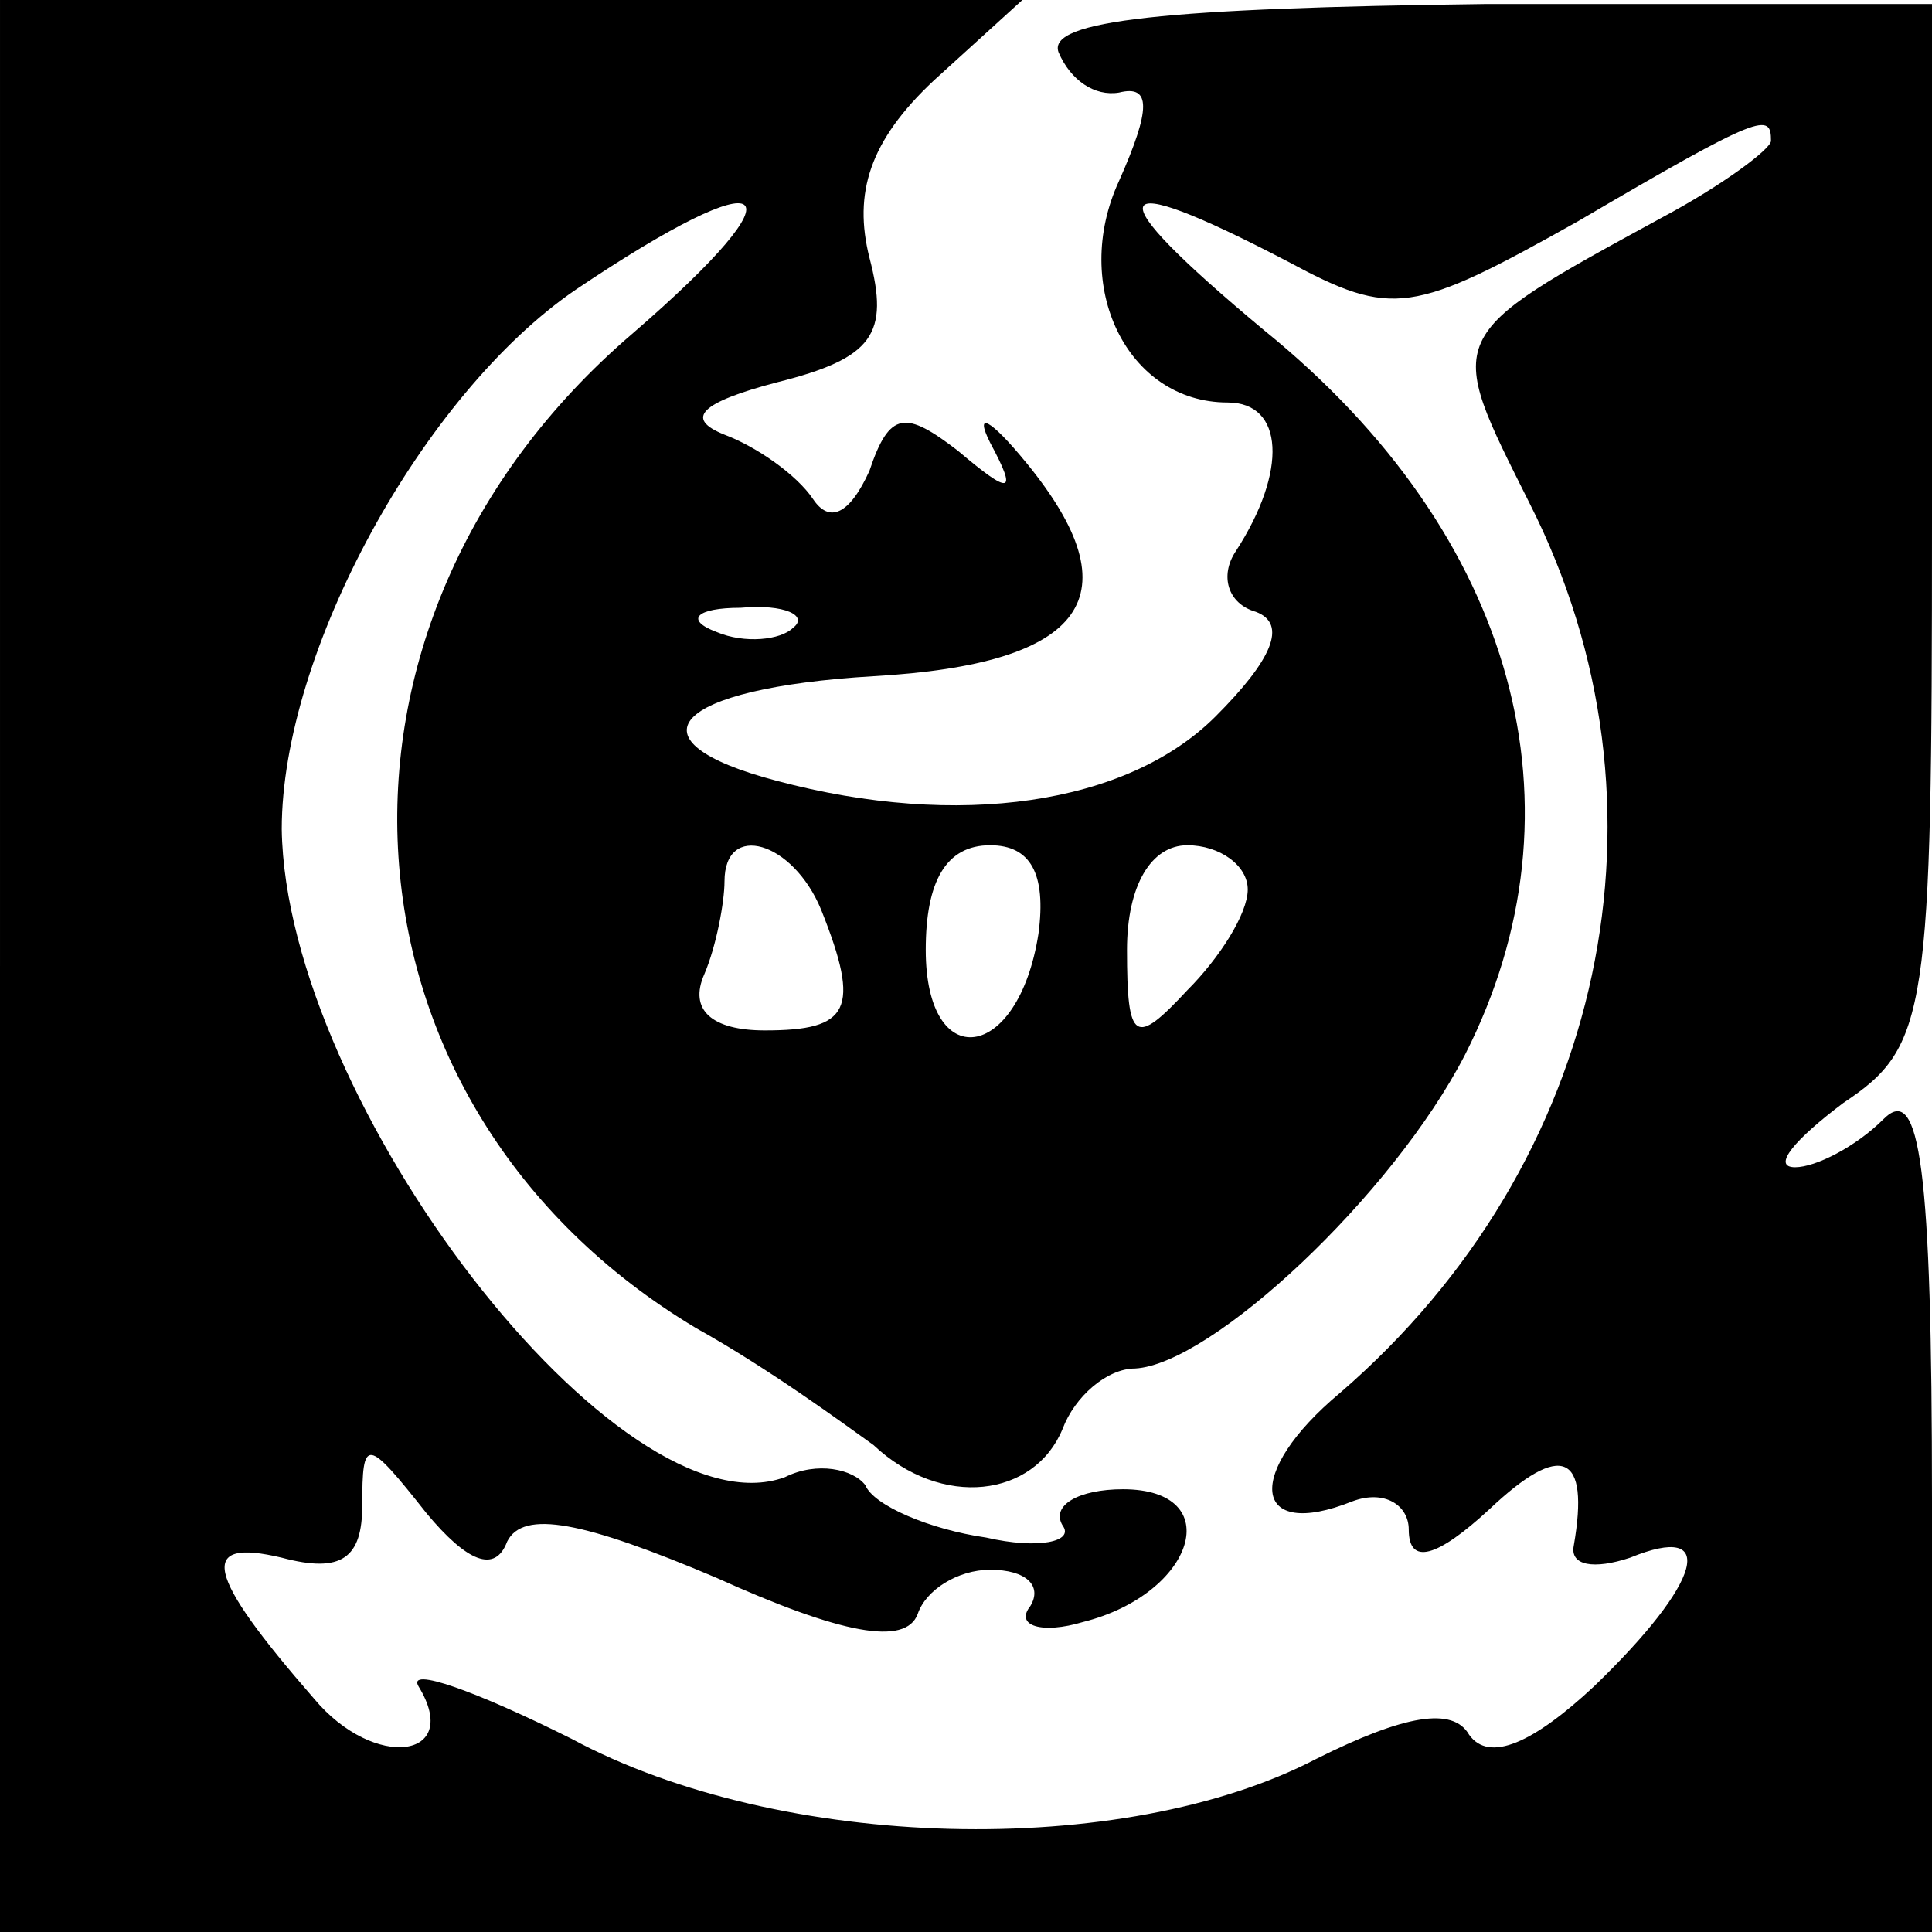 <?xml version="1.0" encoding="UTF-8" standalone="no"?> <svg xmlns="http://www.w3.org/2000/svg" version="1.0" width="48pt" height="48pt" viewBox="0 0 48 48" preserveAspectRatio="xMidYMid meet"><g transform="translate(0,48) scale(0.1,-0.1)" fill="#000000" stroke="none"><path d="M0 240 l0 -240 240 0 240 0 0 107 c0 83 -3 104 -12 95 -7 -7 -17 -12 -22 -12 -6 0 0 7 12 16 21 14 22 22 22 144 l0 129 -111 0 c-79 -1 -109 -4 -106 -12 3 -7 9 -11 15 -10 8 2 8 -4 0 -22 -12 -26 2 -55 27 -55 14 0 15 -17 2 -37 -4 -6 -2 -13 5 -15 8 -3 4 -12 -10 -26 -22 -22 -64 -28 -109 -16 -38 10 -26 23 24 26 53 3 65 20 38 53 -9 11 -13 13 -9 5 7 -13 5 -13 -8 -2 -13 10 -17 10 -22 -5 -5 -11 -10 -13 -14 -7 -4 6 -14 13 -22 16 -10 4 -6 8 13 13 24 6 28 12 23 31 -4 16 0 29 16 44 l22 20 -127 0 -127 0 0 -240z m440 205 c0 -2 -12 -11 -27 -19 -55 -30 -54 -29 -33 -71 38 -75 19 -164 -47 -221 -24 -20 -22 -37 3 -27 8 3 14 -1 14 -7 0 -9 7 -7 20 5 18 17 25 14 21 -9 -1 -5 5 -6 14 -3 22 9 18 -6 -9 -32 -15 -14 -26 -19 -31 -12 -4 7 -16 5 -38 -6 -48 -25 -133 -23 -185 5 -24 12 -41 18 -38 13 11 -18 -11 -21 -26 -3 -27 31 -29 40 -8 35 15 -4 20 0 20 13 0 17 1 17 16 -2 10 -12 17 -15 20 -7 4 8 19 5 52 -9 31 -14 47 -17 50 -9 2 6 10 11 18 11 9 0 13 -4 10 -9 -4 -5 3 -7 13 -4 28 7 36 33 10 33 -11 0 -18 -4 -15 -9 3 -4 -6 -6 -19 -3 -14 2 -28 8 -30 13 -3 4 -12 6 -20 2 -41 -15 -124 93 -125 161 0 44 35 108 73 134 49 33 58 27 14 -11 -84 -72 -76 -192 16 -247 18 -10 37 -24 44 -29 17 -16 40 -13 47 4 3 8 11 15 18 15 19 1 64 43 82 78 31 61 13 129 -50 180 -42 35 -40 41 6 17 26 -14 31 -13 72 10 46 27 48 27 48 20z m-243 -121 c-3 -3 -12 -4 -19 -1 -8 3 -5 6 6 6 11 1 17 -2 13 -5z m7 -70 c10 -25 7 -30 -14 -30 -13 0 -19 5 -15 14 3 7 5 18 5 23 0 15 17 10 24 -7z m54 -6 c-5 -32 -28 -35 -28 -4 0 17 5 26 16 26 10 0 14 -7 12 -22z m52 11 c0 -6 -7 -17 -15 -25 -13 -14 -15 -13 -15 10 0 16 6 26 15 26 8 0 15 -5 15 -11z"></path></g></svg> 
